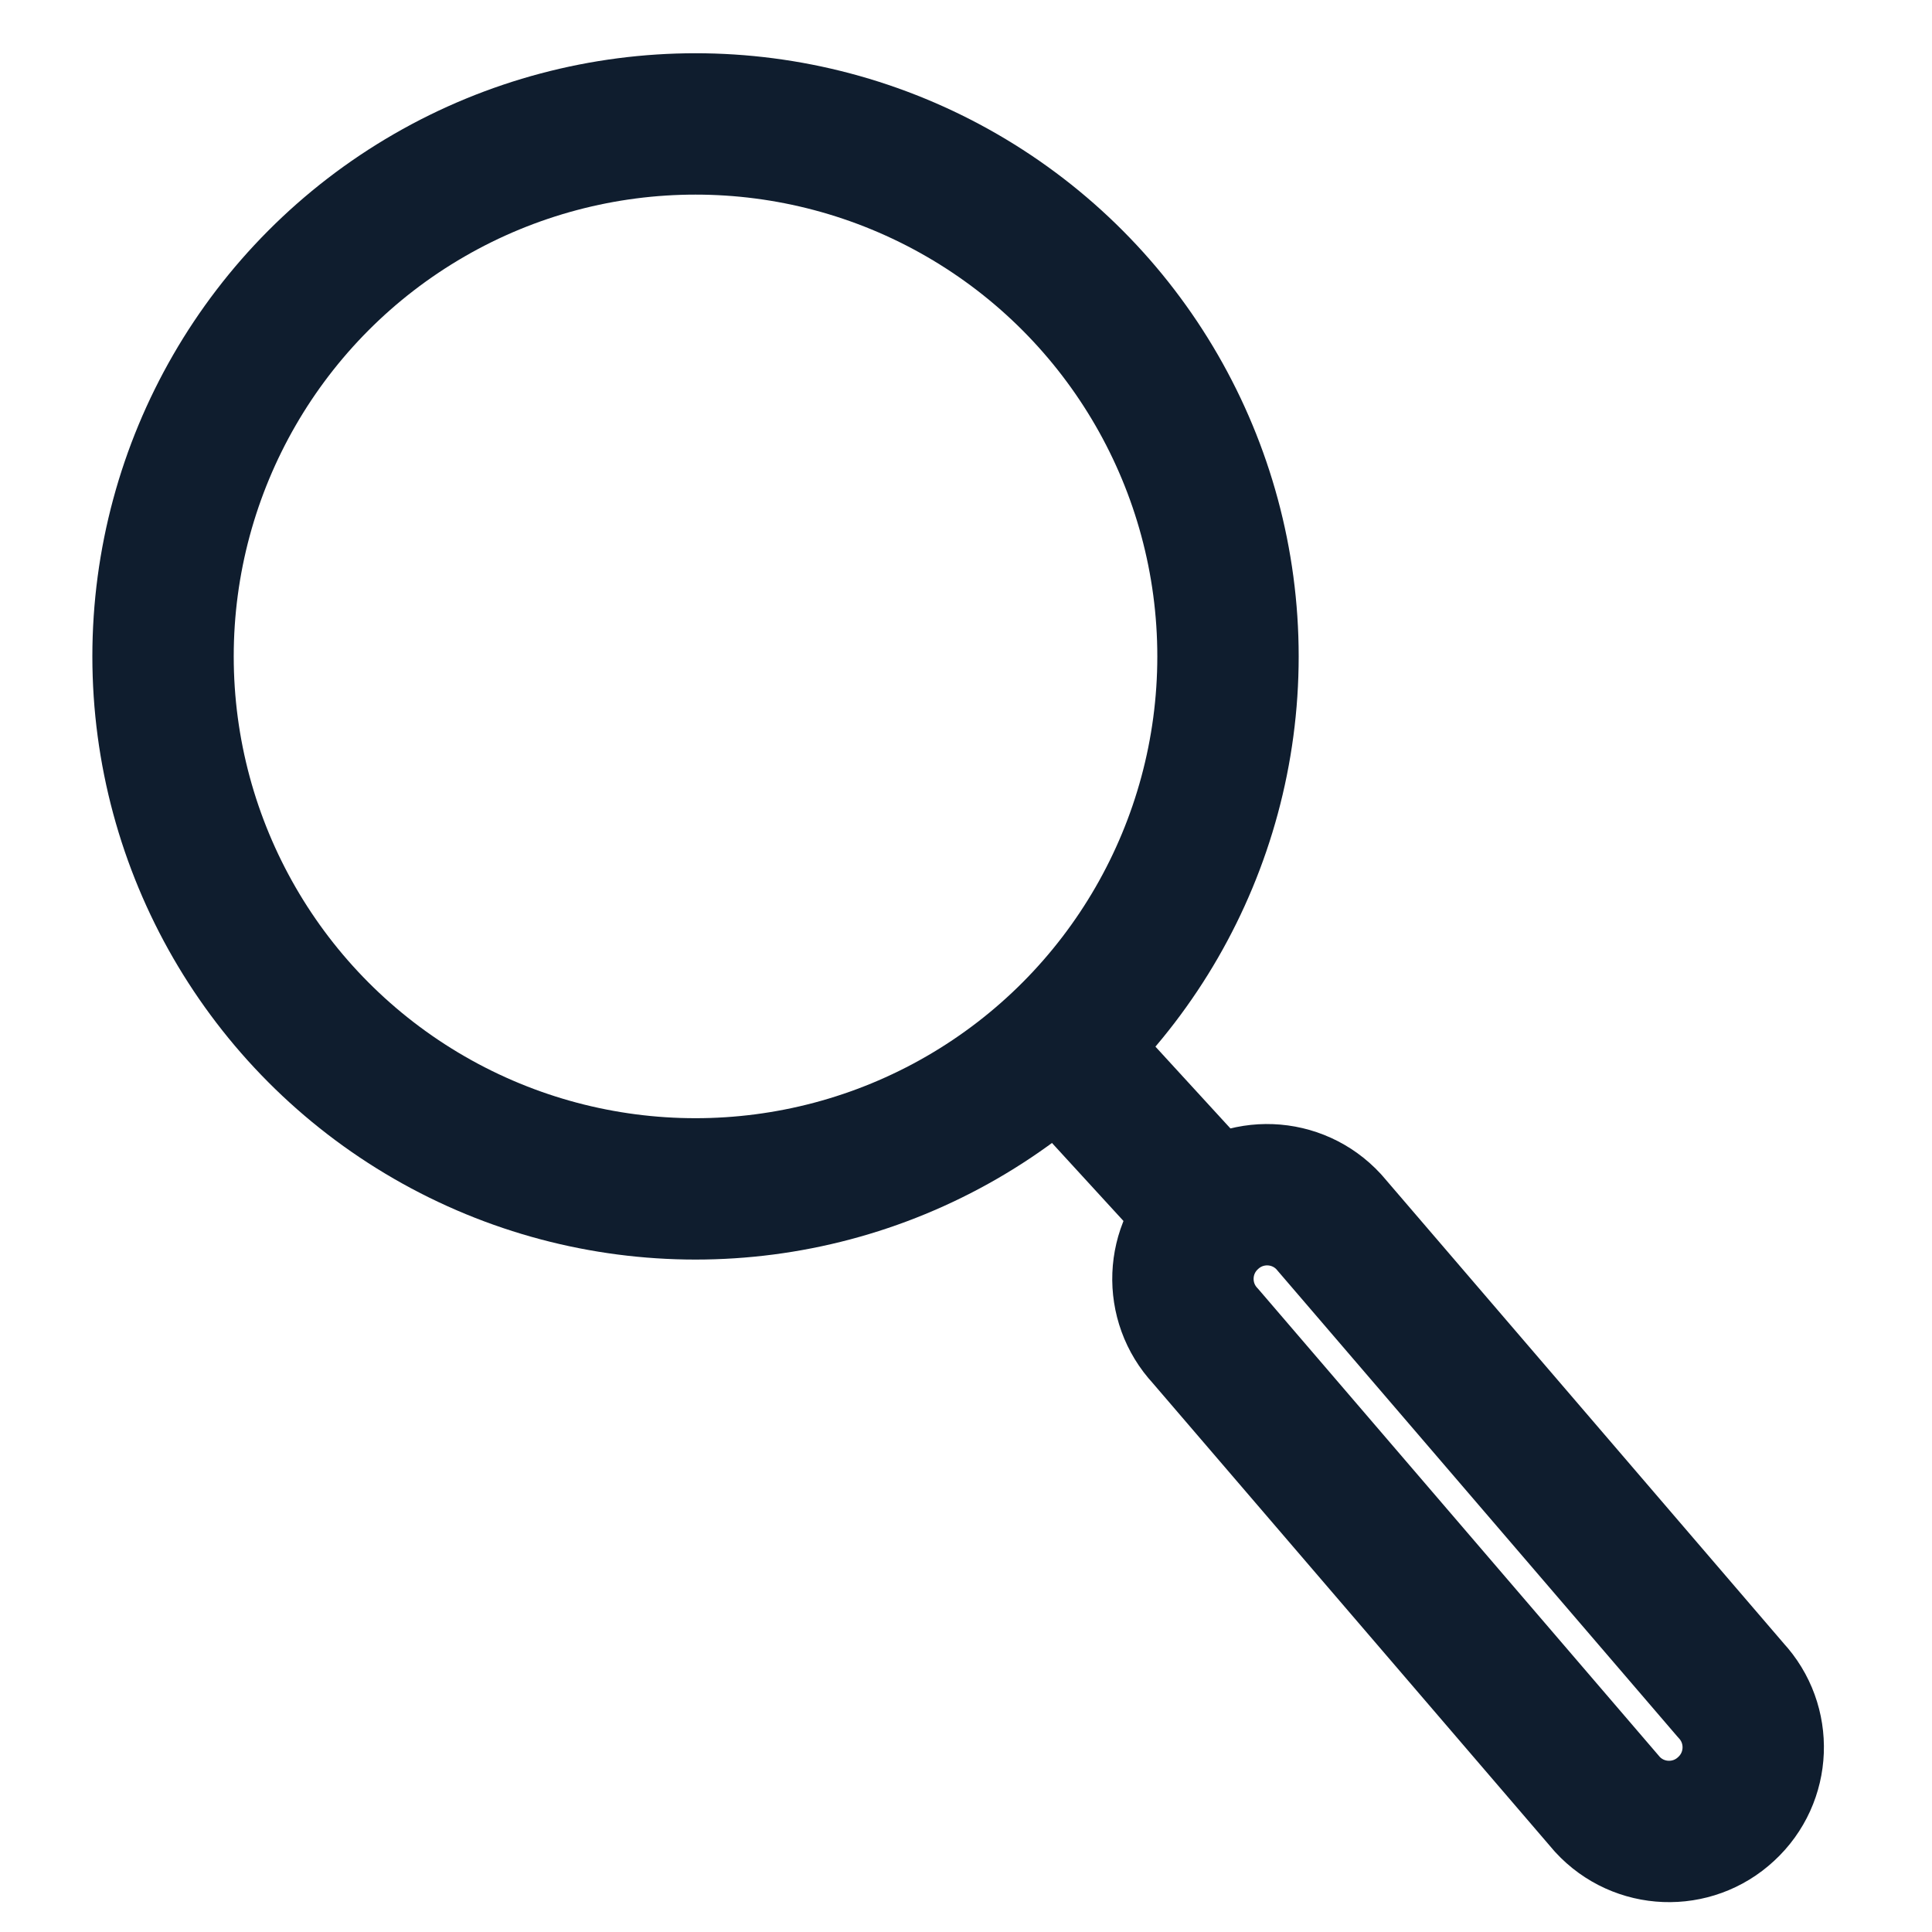 <svg xmlns="http://www.w3.org/2000/svg" id="Calque_1" version="1.1" viewBox="0 0 41 41"><!-- Generator: Adobe Illustrator 29.0.1, SVG Export Plug-In . SVG Version: 2.1.0 Build 192) --><defs><style> .st0 { fill: none; stroke: #0f1d2e; stroke-linecap: round; stroke-linejoin: round; stroke-width: 3px; } </style></defs><circle class="st0" cx="14.76" cy="13.93" r="11.3"></circle><line class="st0" x1="23.19" y1="22.98" x2="25.5" y2="25.5"></line><path class="st0" d="M36.63,38.39h0c.73-.67.77-1.8.1-2.52l-8.53-9.94c-.67-.73-1.8-.77-2.52-.1h0c-.73.67-.77,1.8-.1,2.52l8.53,9.94c.67.73,1.8.77,2.52.1Z"></path></svg>